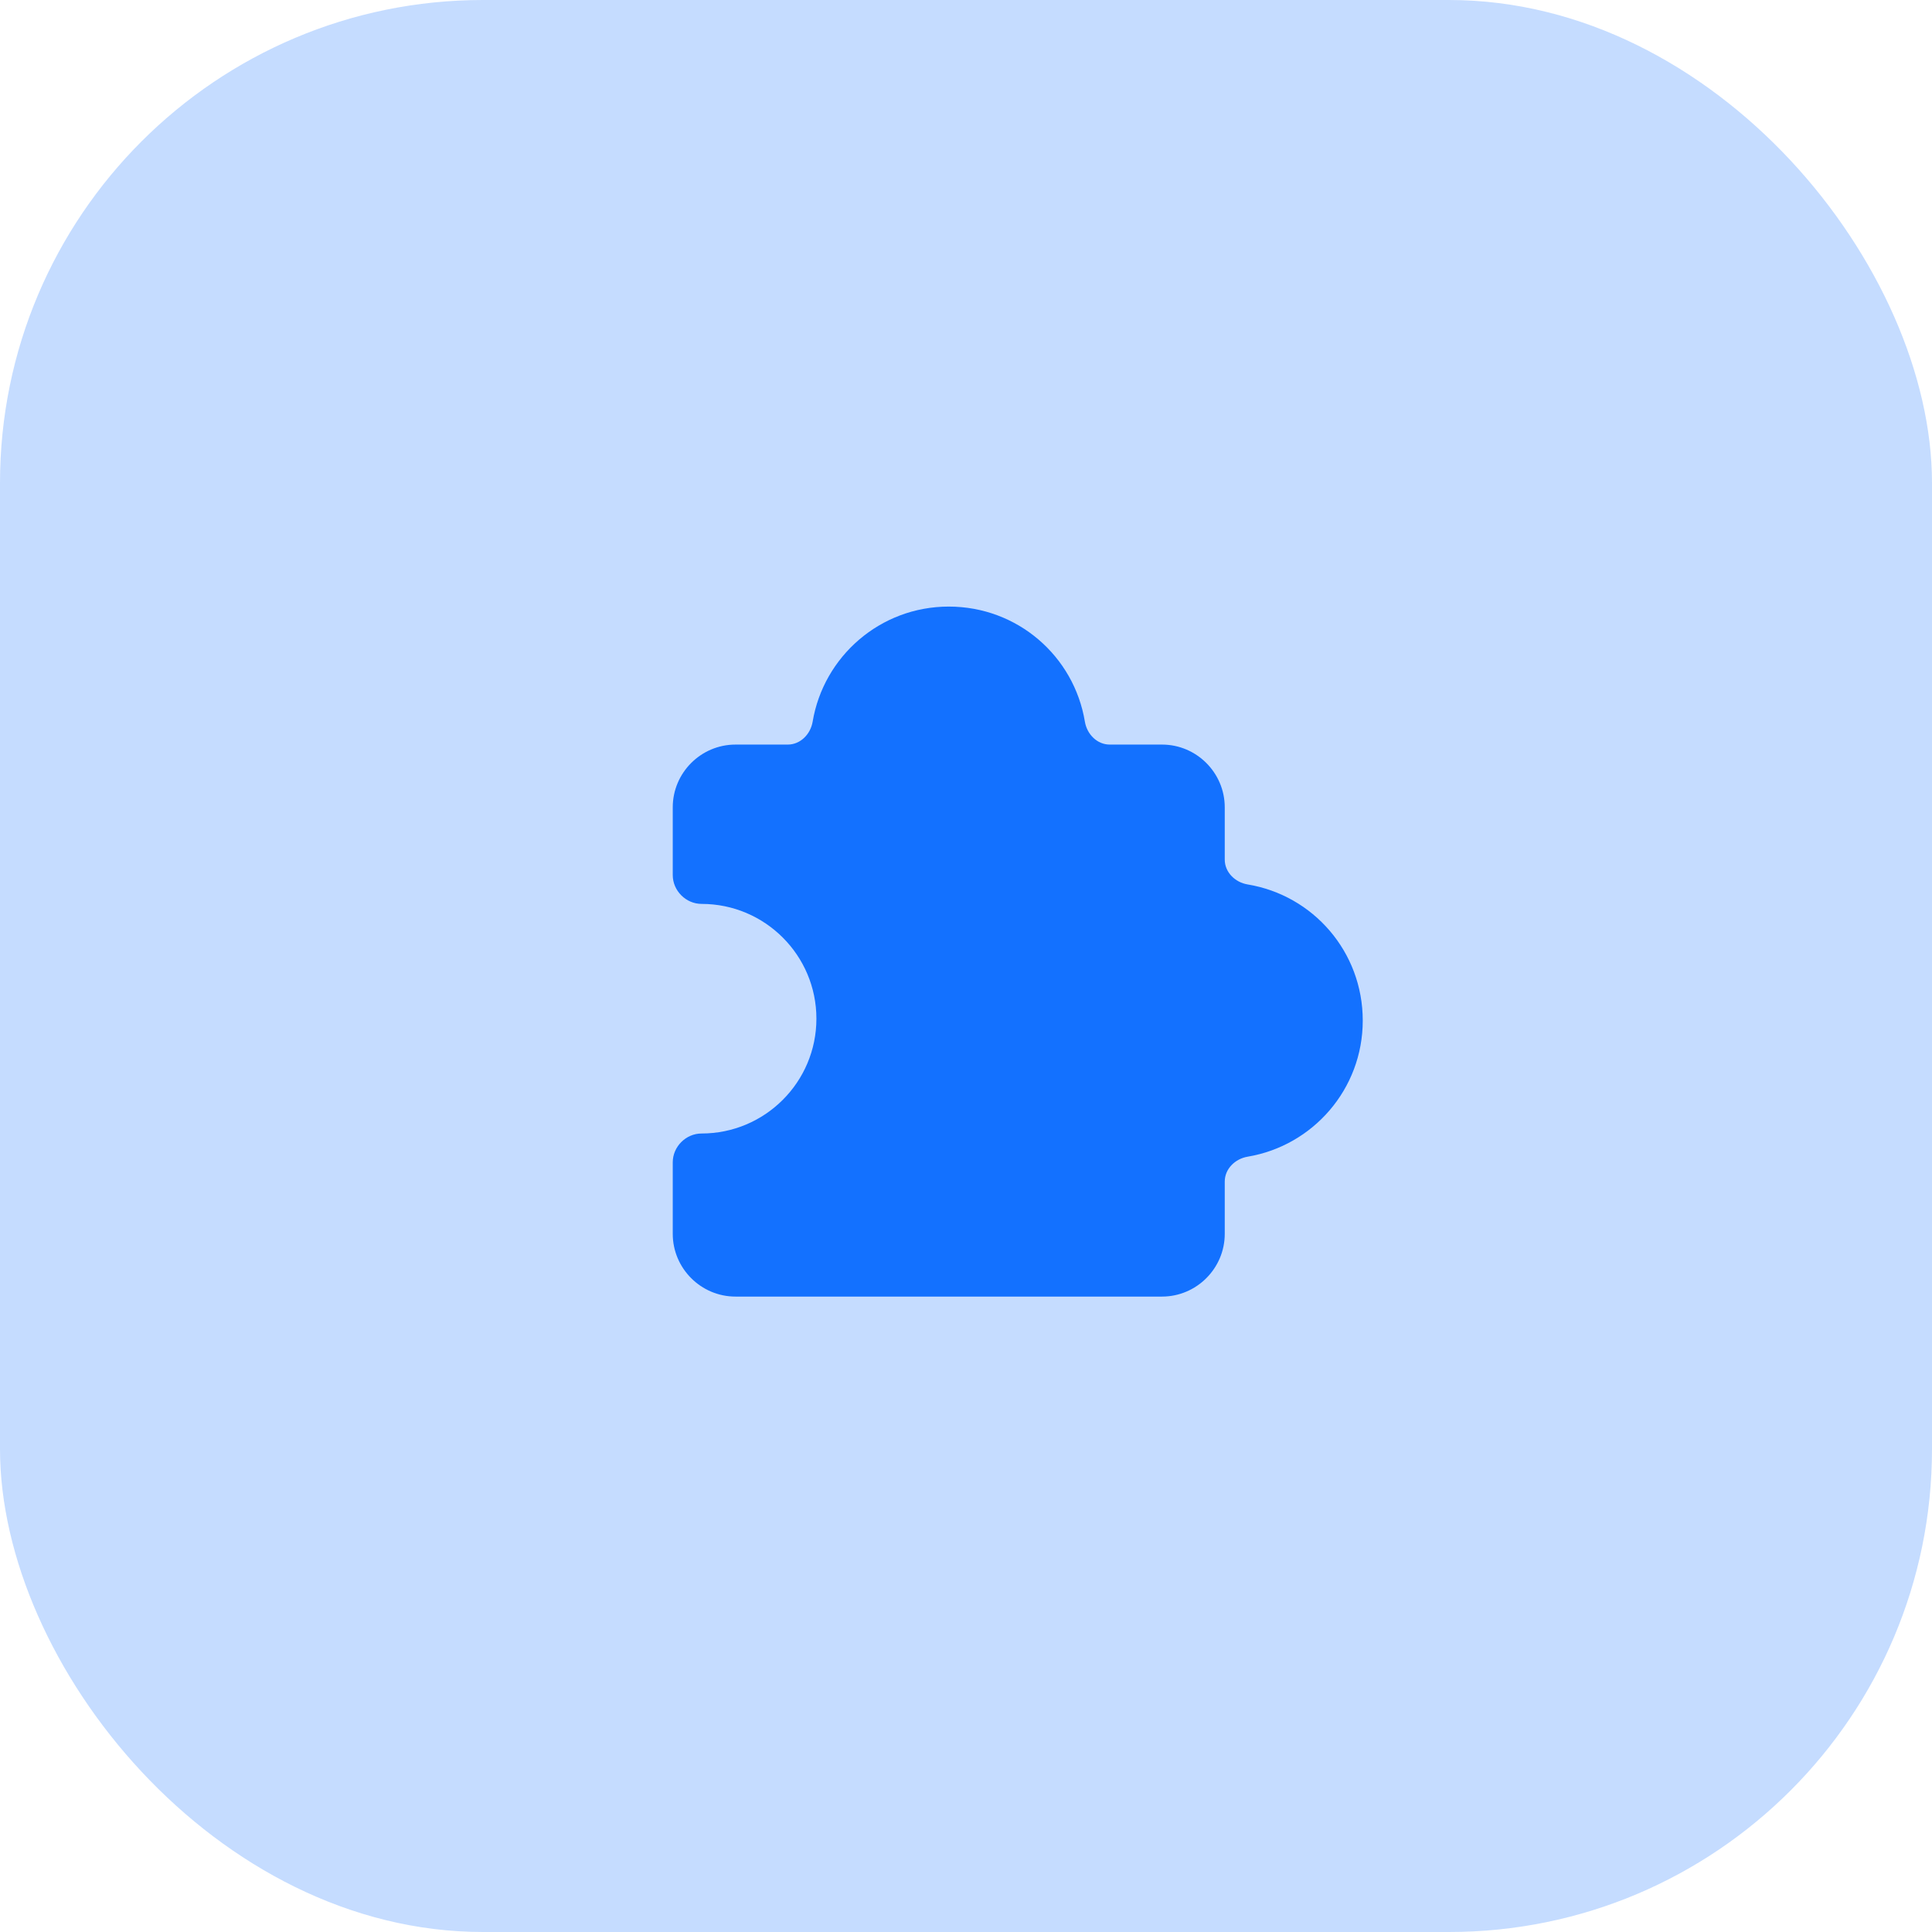 <svg width="56" height="56" viewBox="0 0 56 56" fill="none" xmlns="http://www.w3.org/2000/svg">
<rect width="56" height="56" rx="14" fill="#C5DCFF"/>
<path fill-rule="evenodd" clip-rule="evenodd" d="M31.446 20.918C31.506 21.281 31.799 21.582 32.167 21.582H33.682C34.682 21.582 35.5 22.4 35.5 23.4V24.915C35.5 25.284 35.801 25.576 36.164 25.636C38.063 25.95 39.5 27.59 39.5 29.582C39.5 31.572 38.051 33.211 36.164 33.527C35.801 33.588 35.5 33.88 35.5 34.249V35.764C35.5 36.764 34.682 37.582 33.682 37.582H21.318C20.318 37.582 19.5 36.764 19.5 35.764V33.691C19.5 33.237 19.882 32.855 20.336 32.855C22.173 32.855 23.664 31.364 23.664 29.527C23.664 27.691 22.173 26.2 20.336 26.2C19.882 26.2 19.5 25.818 19.5 25.364V23.4C19.5 22.4 20.318 21.582 21.318 21.582H22.833C23.201 21.582 23.494 21.281 23.555 20.918C23.871 19.031 25.51 17.582 27.5 17.582C29.492 17.582 31.132 19.019 31.446 20.918Z" fill="#1371FF"/>
</svg>
